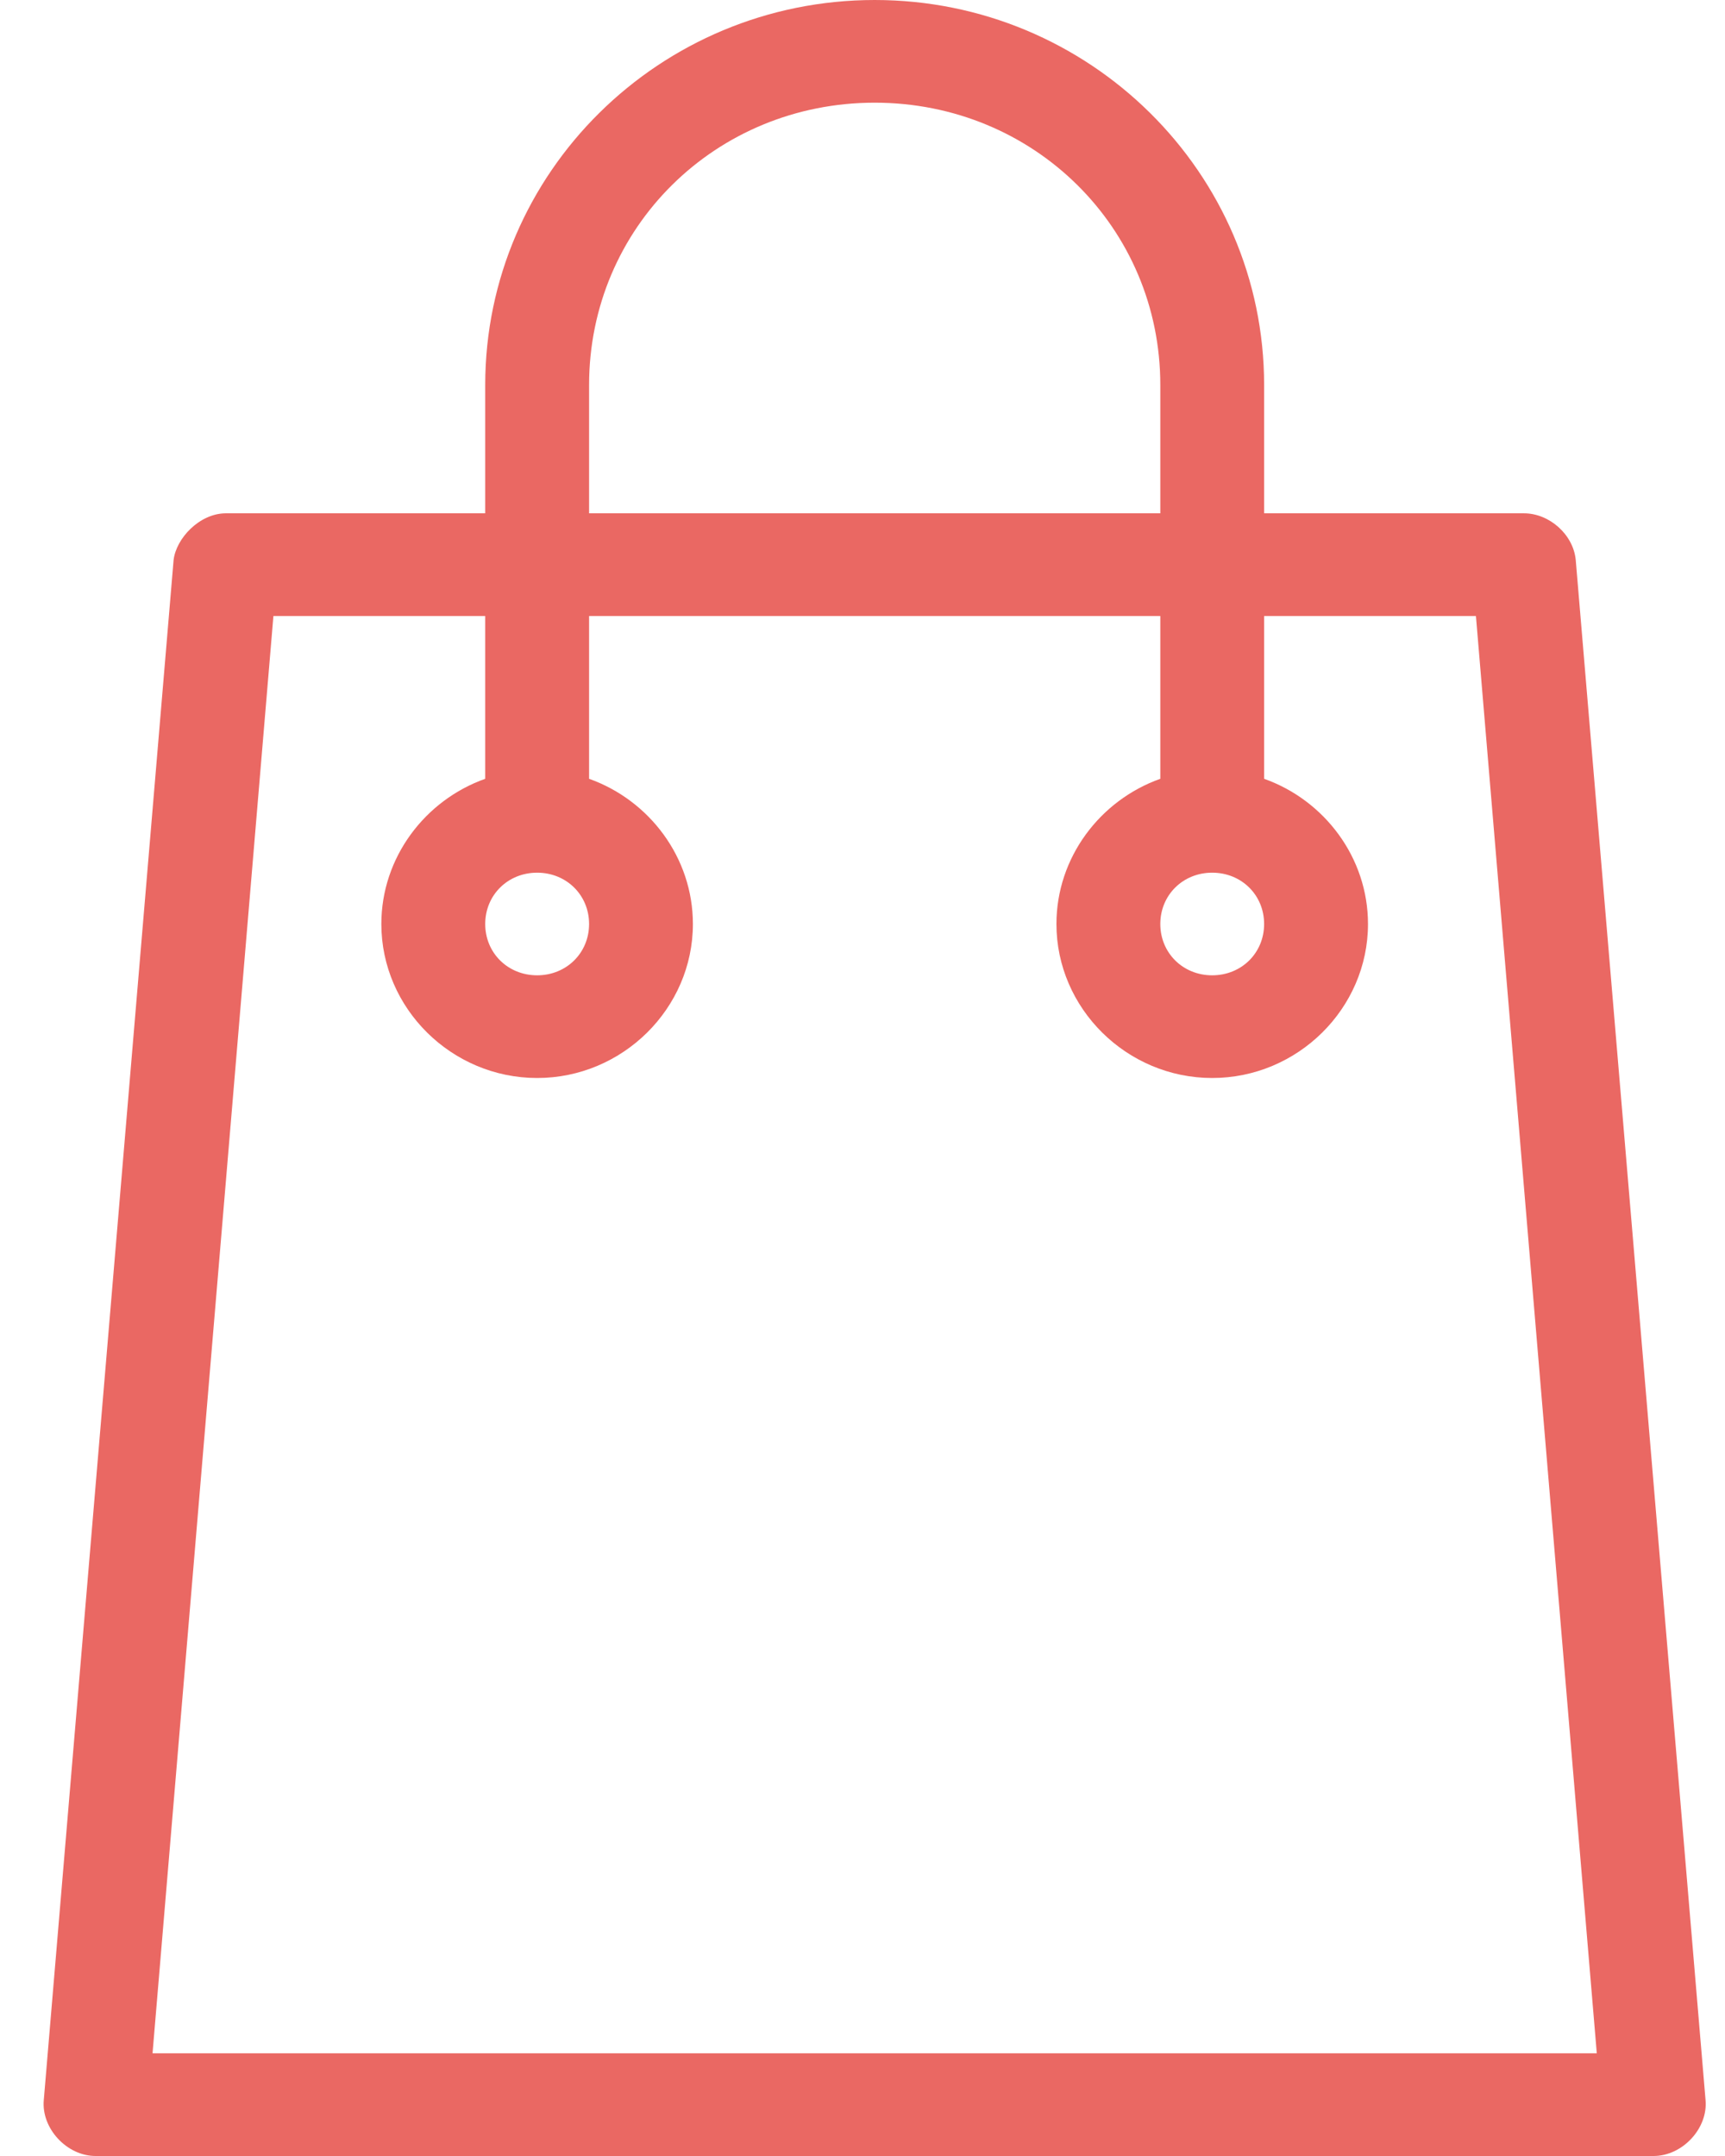 <?xml version="1.0" encoding="UTF-8"?>
<svg width="28px" height="35px" viewBox="0 0 28 35" version="1.1" xmlns="http://www.w3.org/2000/svg" xmlns:xlink="http://www.w3.org/1999/xlink">
    <!-- Generator: Sketch 50.2 (55047) - http://www.bohemiancoding.com/sketch -->
    <title>Icon achats</title>
    <desc>Created with Sketch.</desc>
    <defs></defs>
    <g id="Module-CB-—-Graphic-design" stroke="none" stroke-width="1" fill="none" fill-rule="evenodd">
        <g id="Memo-PDF" transform="translate(-148, -1732)" fill="#EA6863" fill-rule="nonzero">
            <g id="Achats" transform="translate(112, 1713)">
                <g id="Icon-achats" transform="translate(36, 19)">
                    <g id="Shopping-bag" transform="translate(0.708, 0)">
                        <path d="M13.49,0 C10.002,0 7.168,2.802 7.168,6.25 L7.168,8.333 L2.953,8.333 C2.53,8.337 2.153,8.737 2.11,9.089 L0.003,34.089 C-0.041,34.55 0.377,35.002 0.846,35 L26.133,35 C26.602,35 27.02,34.55 26.976,34.089 L24.869,9.089 C24.83,8.679 24.442,8.332 24.026,8.333 L19.811,8.333 L19.811,6.25 C19.811,2.802 16.977,4.73694729e-14 13.49,4.73694729e-14 Z M13.49,1.667 C16.072,1.667 18.126,3.696 18.126,6.25 L18.126,8.333 L8.854,8.333 L8.854,6.25 C8.854,3.696 10.907,1.667 13.49,1.667 Z M3.73,10 L7.168,10 L7.168,12.643 C6.19,12.99 5.482,13.921 5.482,15 C5.482,16.371 6.624,17.5 8.011,17.5 C9.397,17.5 10.539,16.371 10.539,15 C10.539,13.921 9.831,12.99 8.854,12.643 L8.854,10 L18.126,10 L18.126,12.643 C17.148,12.99 16.44,13.921 16.44,15 C16.44,16.371 17.582,17.5 18.968,17.5 C20.355,17.5 21.497,16.371 21.497,15 C21.497,13.921 20.789,12.99 19.811,12.643 L19.811,10 L23.249,10 L25.211,33.333 L1.768,33.333 L3.73,10 Z M8.011,14.167 C8.486,14.167 8.854,14.53 8.854,15 C8.854,15.47 8.486,15.833 8.011,15.833 C7.535,15.833 7.168,15.47 7.168,15 C7.168,14.53 7.535,14.167 8.011,14.167 Z M18.968,14.167 C19.444,14.167 19.811,14.53 19.811,15 C19.811,15.47 19.444,15.833 18.968,15.833 C18.493,15.833 18.126,15.47 18.126,15 C18.126,14.53 18.493,14.167 18.968,14.167 Z" id="Shape"></path>
                    </g>
                </g>
            </g>
        </g>
    </g>
</svg>